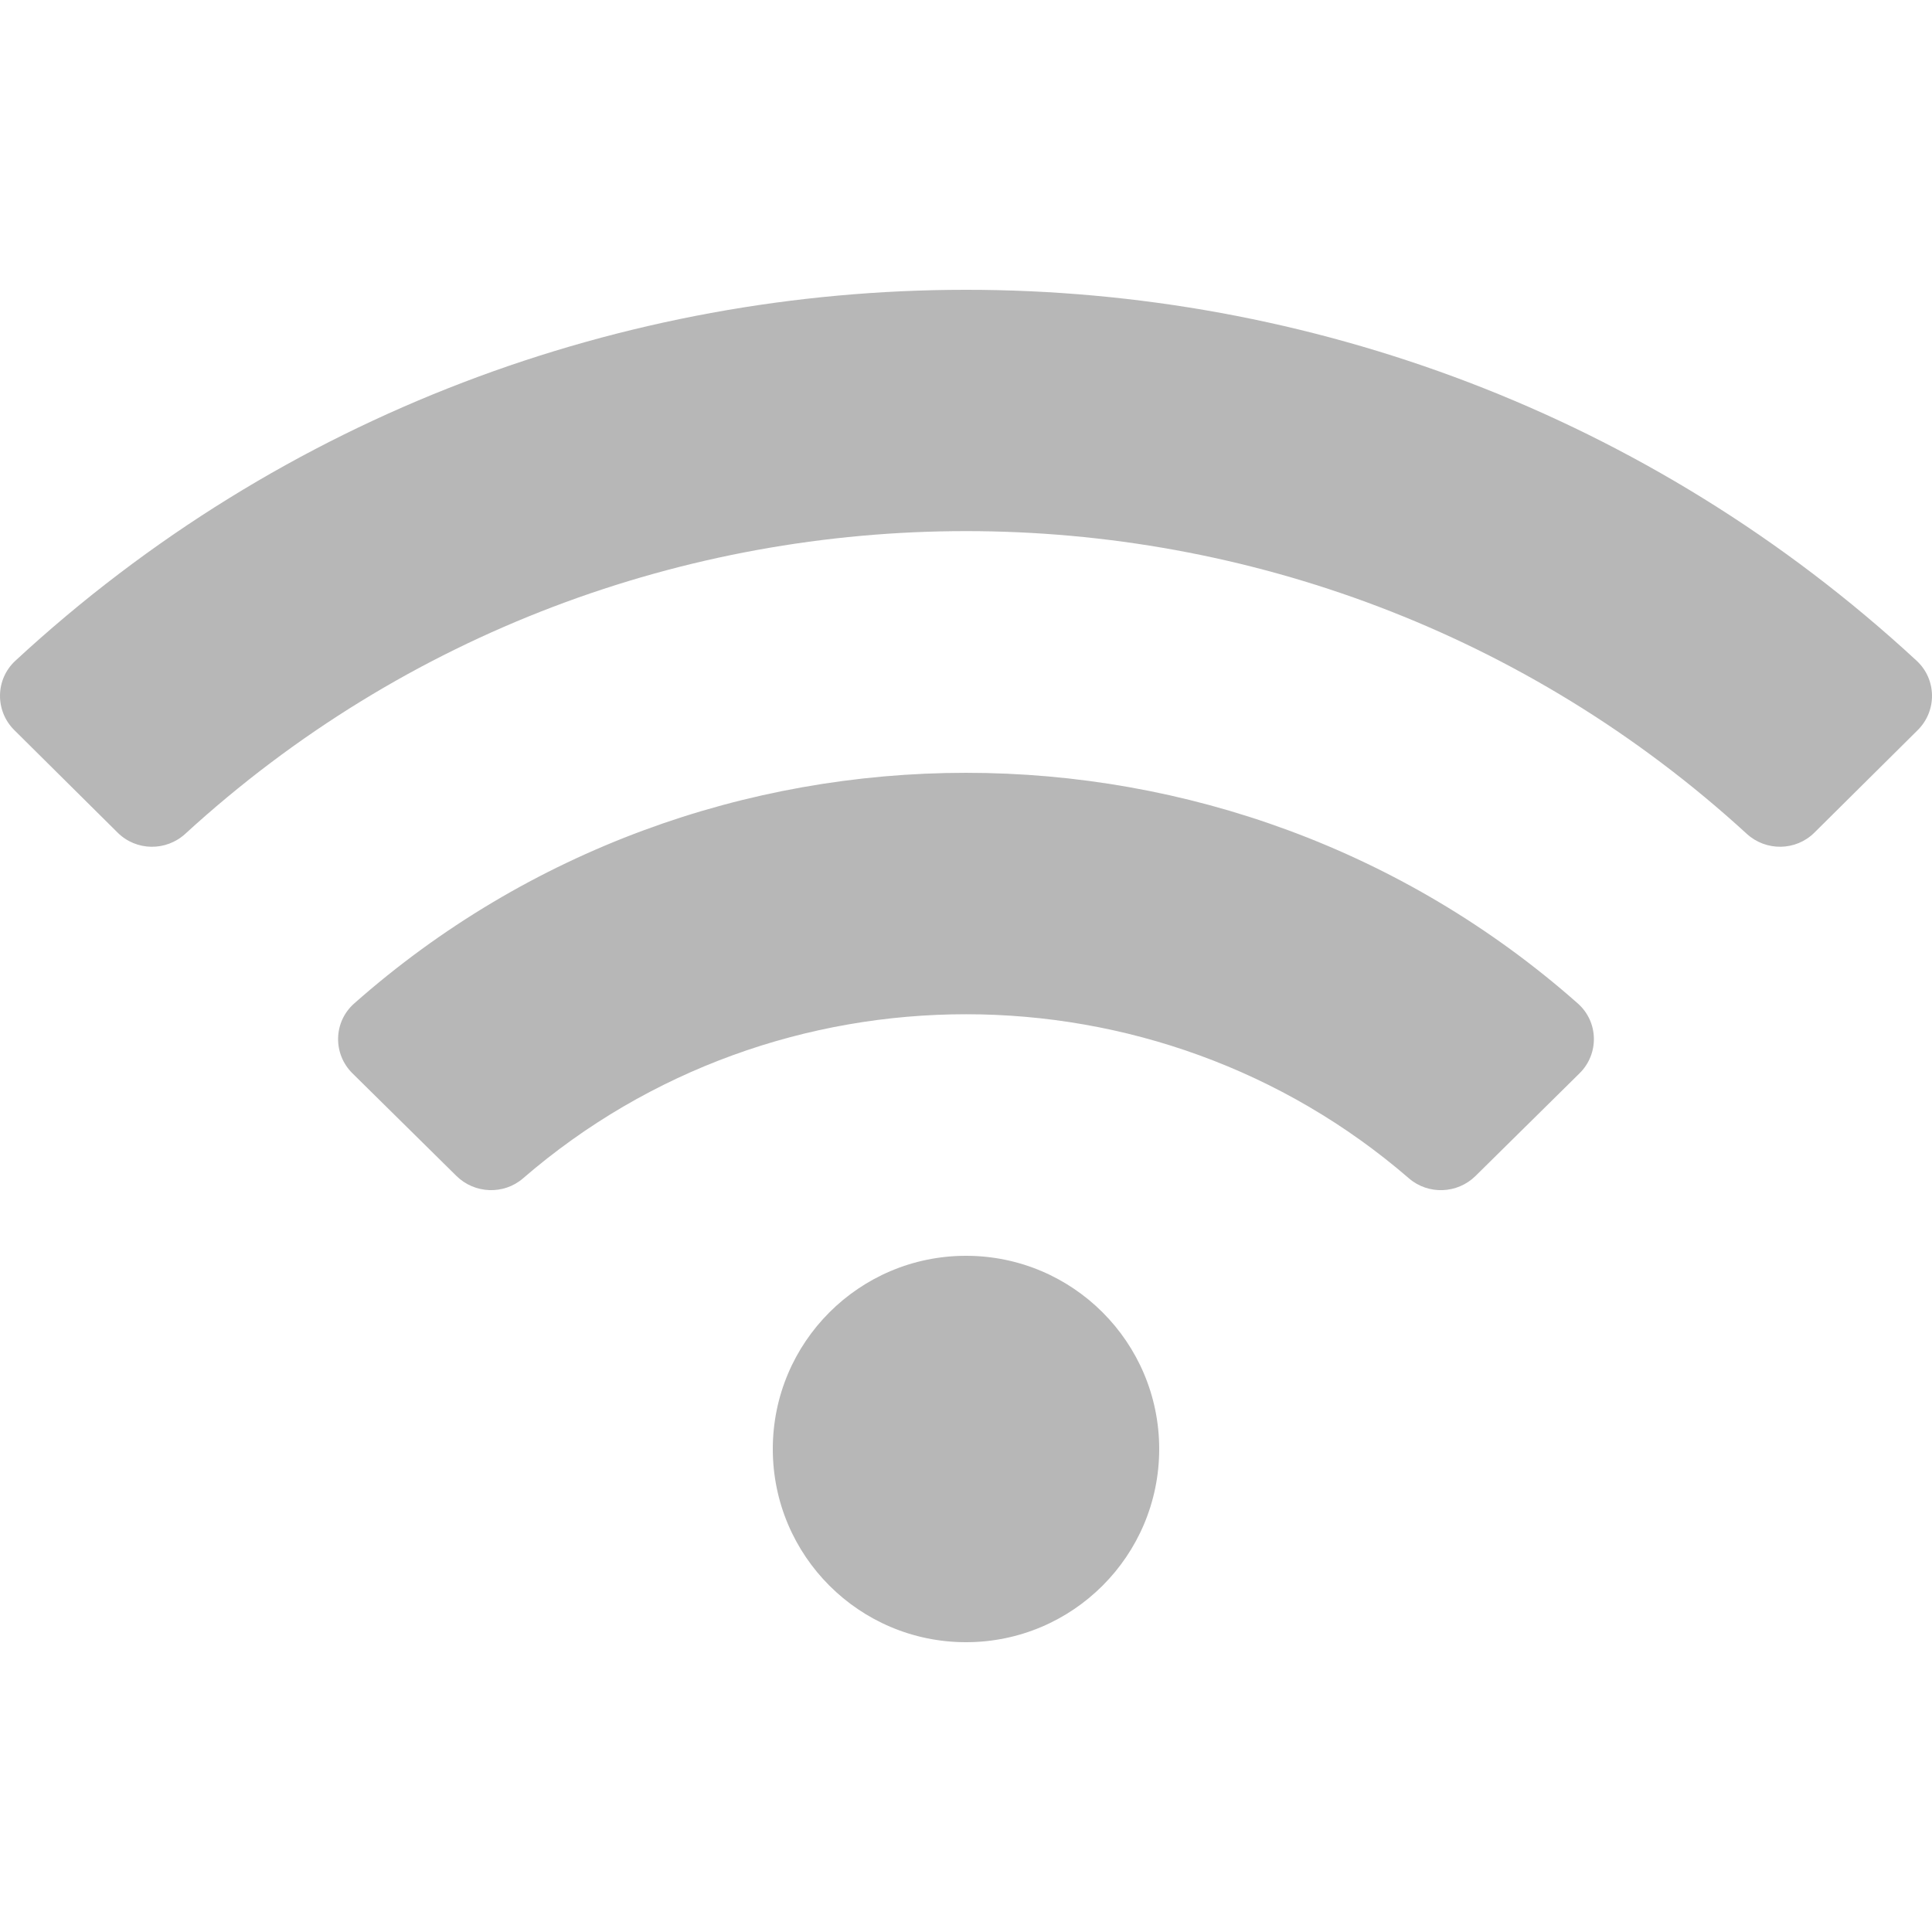 <svg width="640" height="640" viewBox="0 0 640 640" fill="none" xmlns="http://www.w3.org/2000/svg">
<g clip-path="url(#clip0_1_22)">
<path d="M634.91 218.88C457.74 55.01 182.19 55.07 5.09 218.88C-1.57 225.04 -1.7 235.47 4.74 241.86L38.98 275.83C45.12 281.93 55 282.06 61.38 276.21C207.3 142.53 432.68 142.5 578.63 276.21C585.01 282.06 594.89 281.92 601.03 275.83L635.27 241.86C641.7 235.47 641.57 225.04 634.91 218.88ZM320 416C284.65 416 256 444.65 256 480C256 515.35 284.65 544 320 544C355.35 544 384 515.35 384 480C384 444.65 355.35 416 320 416ZM522.67 332.41C407.41 230.48 232.46 230.59 117.33 332.41C110.43 338.51 110.21 349.1 116.76 355.56L151.2 389.55C157.2 395.47 166.86 395.87 173.25 390.35C257.2 317.78 382.99 317.94 466.74 390.35C473.13 395.87 482.79 395.48 488.79 389.55L523.23 355.56C529.79 349.1 529.56 338.5 522.67 332.41Z" fill="#B7B7B7"/>
</g>
<defs>
<clipPath id="clip0_1_22">
<rect width="640" height="640" fill="white"/>
</clipPath>
</defs>
</svg>

